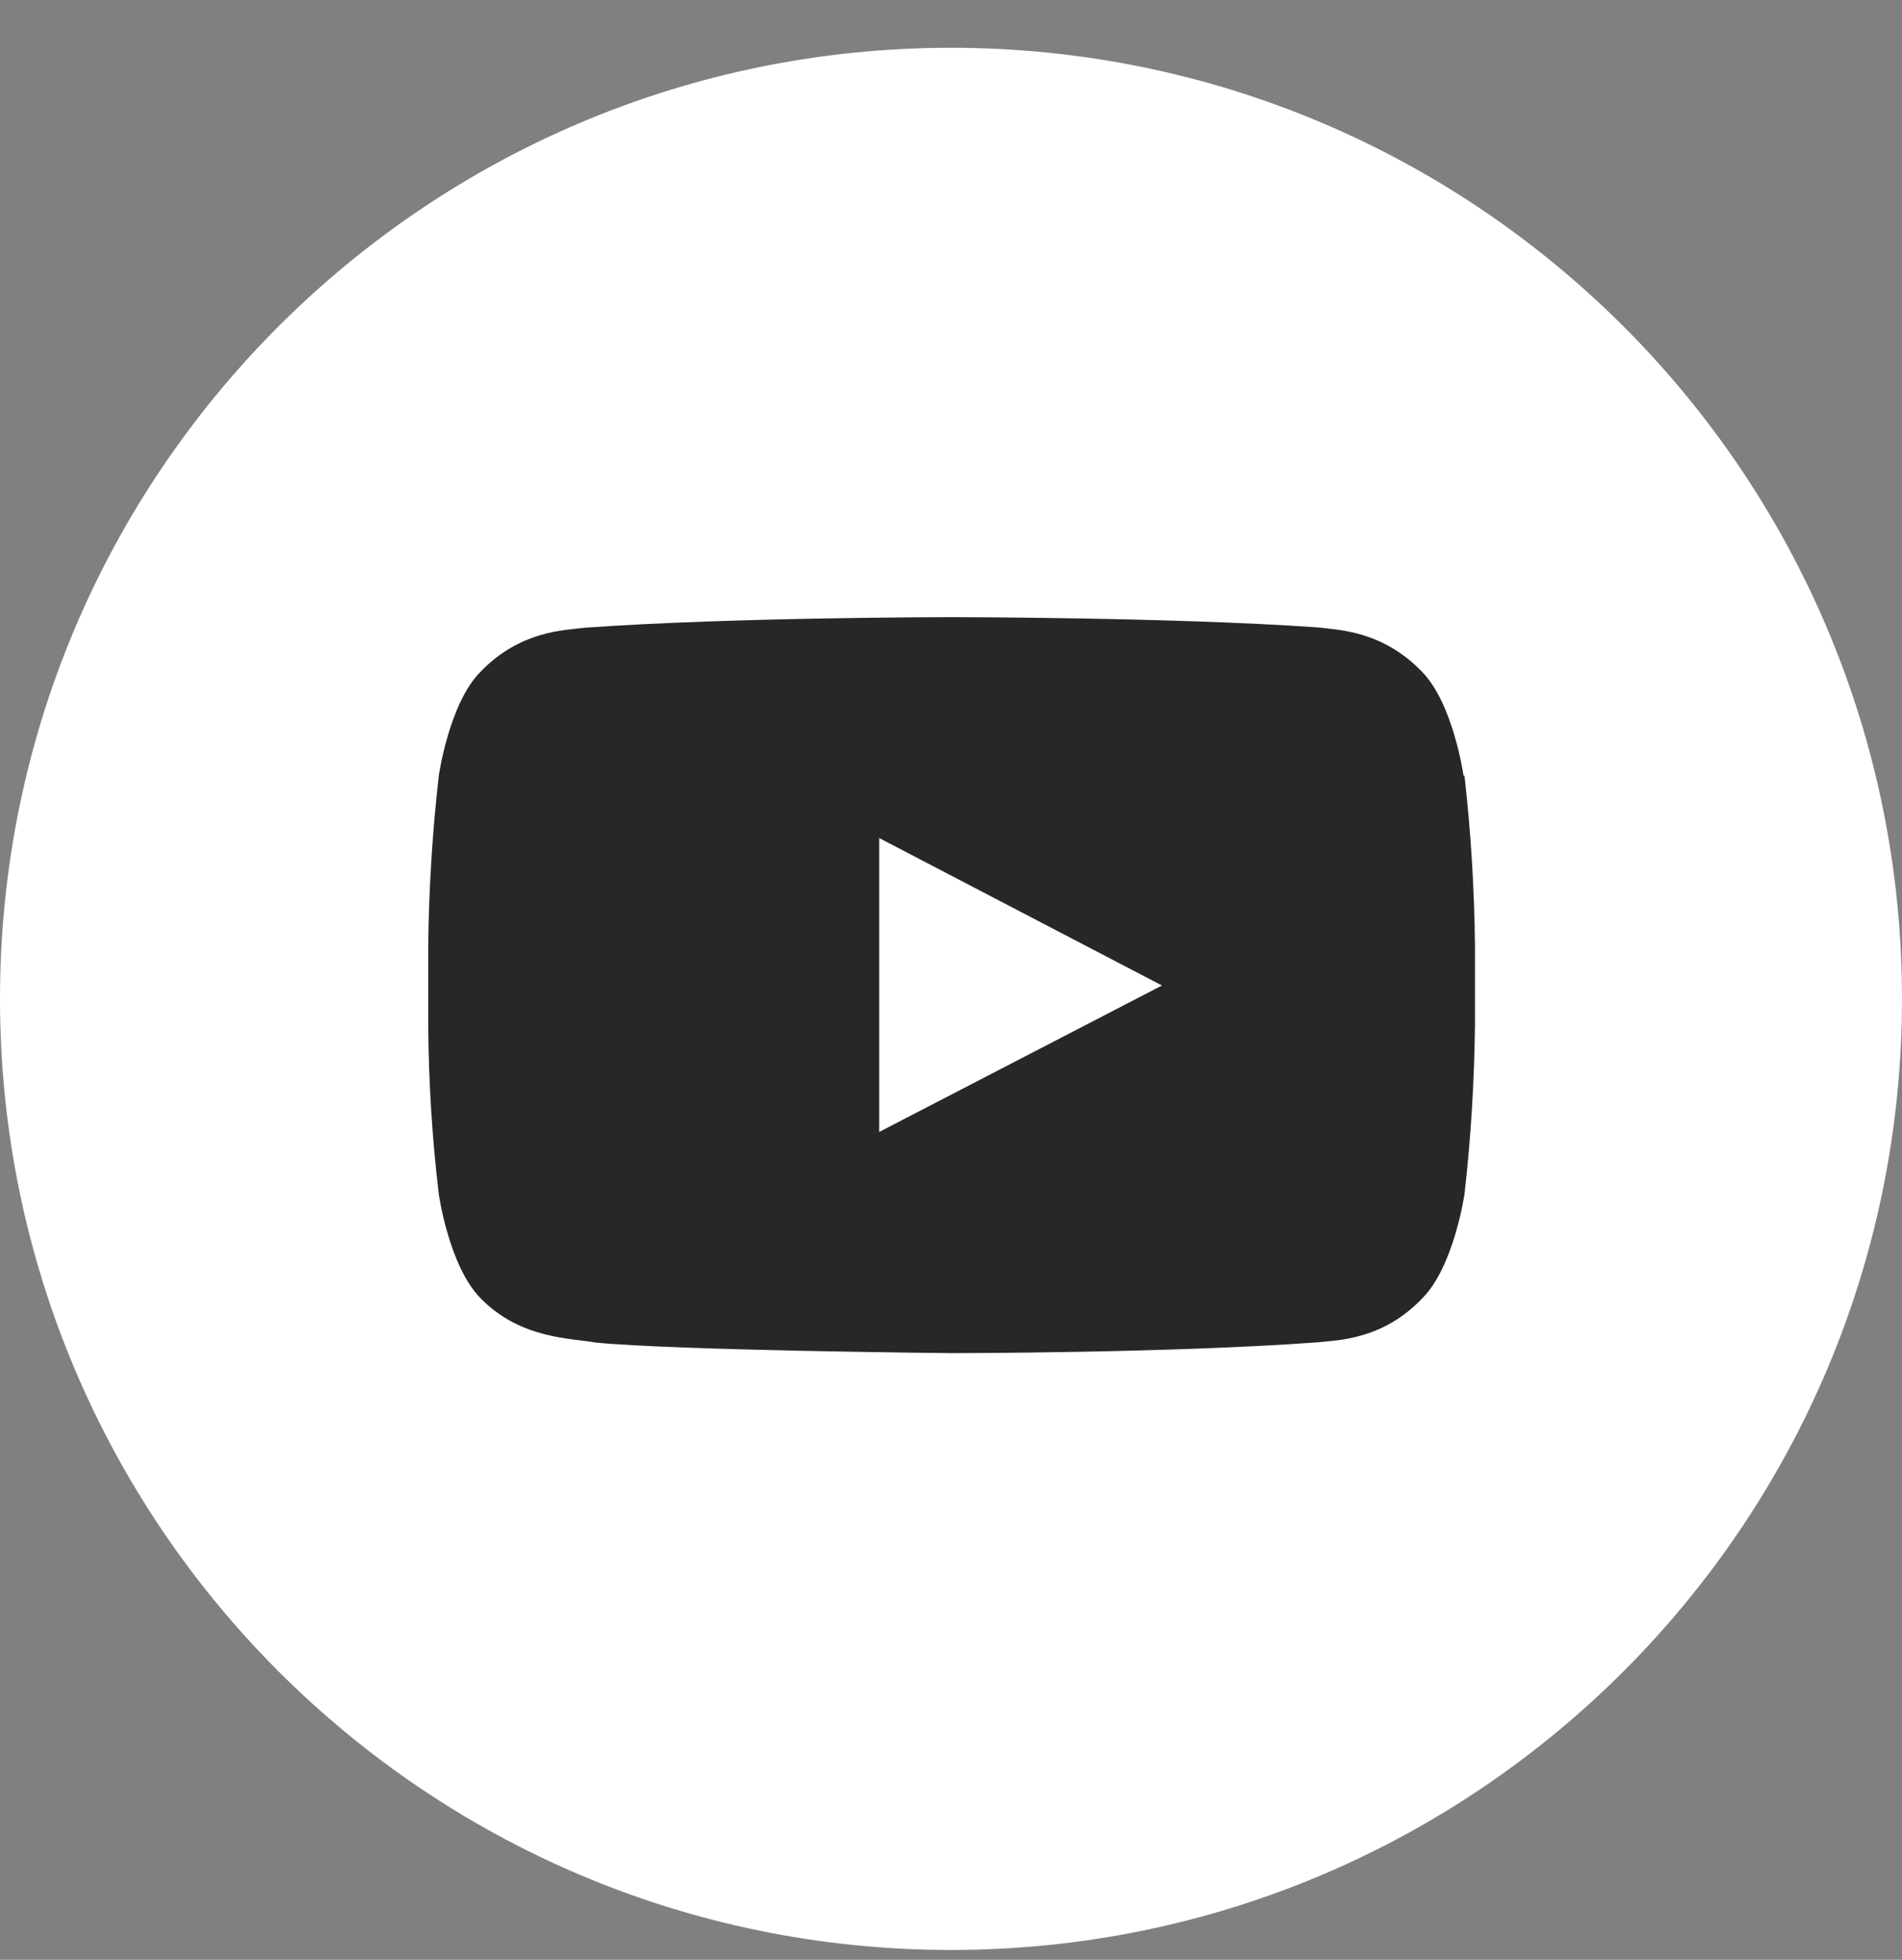 <svg width="33" height="34" viewBox="0 0 33 34" fill="none" xmlns="http://www.w3.org/2000/svg">
<rect x="0" y="0" width="33" height="34" fill="#808080" stroke="none"/>
<g clip-path="url(#clip0_146_11)">
<path d="M16.5 33.829C25.613 33.829 33 26.442 33 17.329C33 8.216 25.613 0.829 16.5 0.829C7.387 0.829 0 8.216 0 17.329C0 26.442 7.387 33.829 16.5 33.829Z" fill="white"/>
<path fill-rule="evenodd" clip-rule="evenodd" d="M25.392 13.453C25.392 13.453 25.215 12.207 24.672 11.654C23.98 10.934 23.205 10.928 22.856 10.884C20.32 10.707 16.5 10.707 16.5 10.707C16.5 10.707 12.691 10.707 10.149 10.89C9.795 10.934 9.02 10.94 8.333 11.659C7.79 12.207 7.613 13.459 7.613 13.459C7.502 14.433 7.441 15.413 7.43 16.399V17.778C7.436 18.758 7.497 19.738 7.613 20.718C7.613 20.718 7.79 21.964 8.333 22.517C9.025 23.237 9.933 23.215 10.337 23.292C11.788 23.431 16.511 23.475 16.511 23.475C16.511 23.475 20.326 23.475 22.867 23.287C23.222 23.248 23.997 23.243 24.683 22.517C25.226 21.969 25.409 20.718 25.409 20.718C25.52 19.743 25.58 18.758 25.591 17.778V16.399C25.58 15.419 25.52 14.433 25.409 13.459L25.392 13.453Z" fill="#272727"/>
<path fill-rule="evenodd" clip-rule="evenodd" d="M15.254 19.638V14.539L20.16 17.097L15.254 19.638Z" fill="white"/>
</g>
<defs>
<clipPath id="clip0_146_11">
<rect width="33" height="33" fill="white" transform="translate(0 0.829)"/>
</clipPath>
</defs>
</svg>
